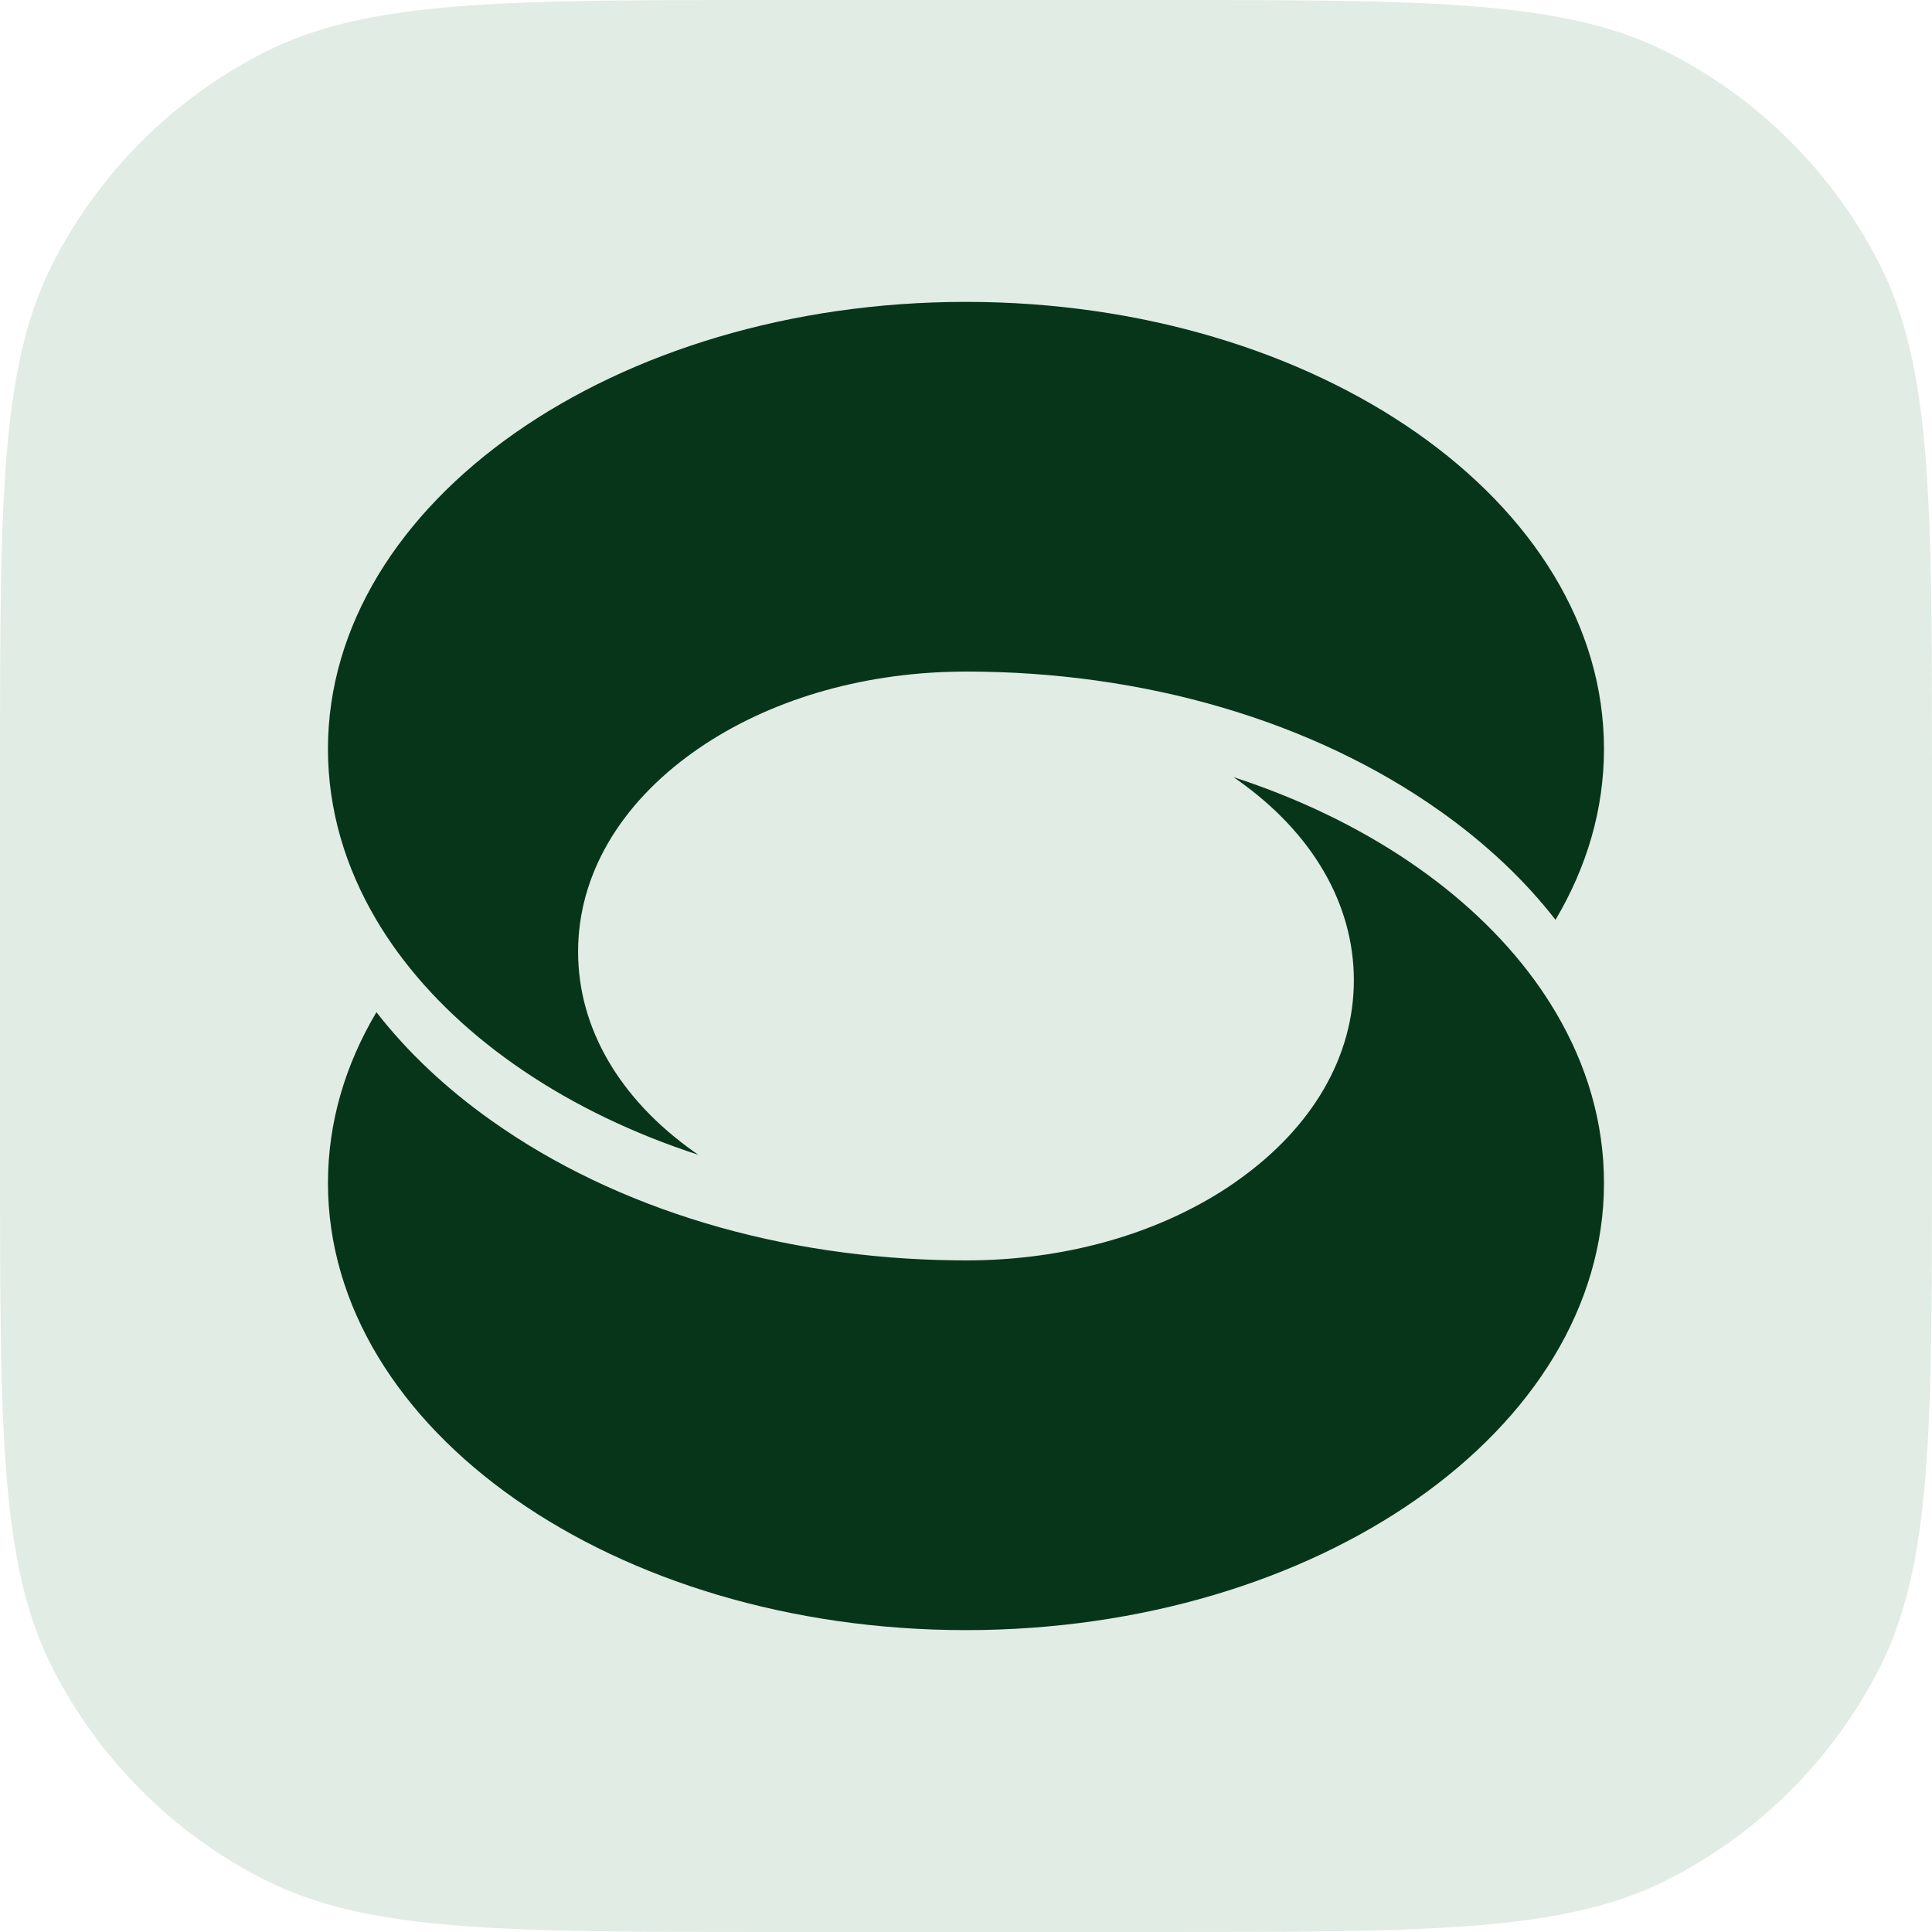 <svg width="32" height="32" viewBox="0 0 32 32" fill="none" xmlns="http://www.w3.org/2000/svg">
<g clip-path="url(#clip0_2231_4551)">
<path d="M0 12.8C0 8.32 0 6.079 0.872 4.368C1.639 2.863 2.863 1.639 4.368 0.872C6.079 0 8.32 0 12.8 0H19.2C23.68 0 25.921 0 27.632 0.872C29.137 1.639 30.361 2.863 31.128 4.368C32 6.079 32 8.32 32 12.8V19.2C32 23.68 32 25.921 31.128 27.632C30.361 29.137 29.137 30.361 27.632 31.128C25.921 32 23.68 32 19.2 32H12.8C8.32 32 6.079 32 4.368 31.128C2.863 30.361 1.639 29.137 0.872 27.632C0 25.921 0 23.68 0 19.2V12.8Z" fill="#E1ECE4"/>
<path d="M26.567 19.595C26.567 23.678 21.826 27 15.999 27C10.173 27 5.432 23.678 5.432 19.595C5.432 18.593 5.717 17.637 6.235 16.765C6.743 17.419 7.383 18.025 8.147 18.566C10.211 20.029 12.939 20.847 15.843 20.875H15.845C15.896 20.876 15.948 20.876 16 20.876C16.052 20.876 16.105 20.876 16.156 20.875H16.157C17.762 20.848 19.271 20.398 20.431 19.601C20.456 19.584 20.48 19.567 20.504 19.549C21.742 18.672 22.424 17.495 22.424 16.236C22.424 14.977 21.742 13.8 20.504 12.923C20.48 12.905 20.456 12.889 20.431 12.872C22.581 13.571 24.341 14.761 25.417 16.235C25.543 16.408 25.659 16.584 25.765 16.763C26.282 17.635 26.567 18.592 26.567 19.593L26.567 19.595Z" fill="#07351A"/>
<path d="M26.567 12.405C26.567 13.406 26.282 14.363 25.764 15.235C25.256 14.581 24.616 13.975 23.852 13.434C21.75 11.944 18.962 11.123 15.999 11.123C15.946 11.123 15.894 11.124 15.842 11.125C14.237 11.152 12.728 11.602 11.568 12.399C11.543 12.416 11.52 12.433 11.495 12.45C10.257 13.328 9.575 14.505 9.575 15.764C9.575 17.023 10.257 18.2 11.495 19.077C11.52 19.095 11.543 19.111 11.568 19.128C9.418 18.429 7.658 17.239 6.582 15.765C6.456 15.592 6.34 15.416 6.234 15.237C5.717 14.363 5.432 13.407 5.432 12.405C5.432 8.322 10.173 5 15.999 5C21.826 5 26.567 8.322 26.567 12.405Z" fill="#07351A"/>
</g>
<defs>
<clipPath id="clip0_2231_4551">
<rect width="32" height="32" fill="white"/>
</clipPath>
</defs>
</svg>

